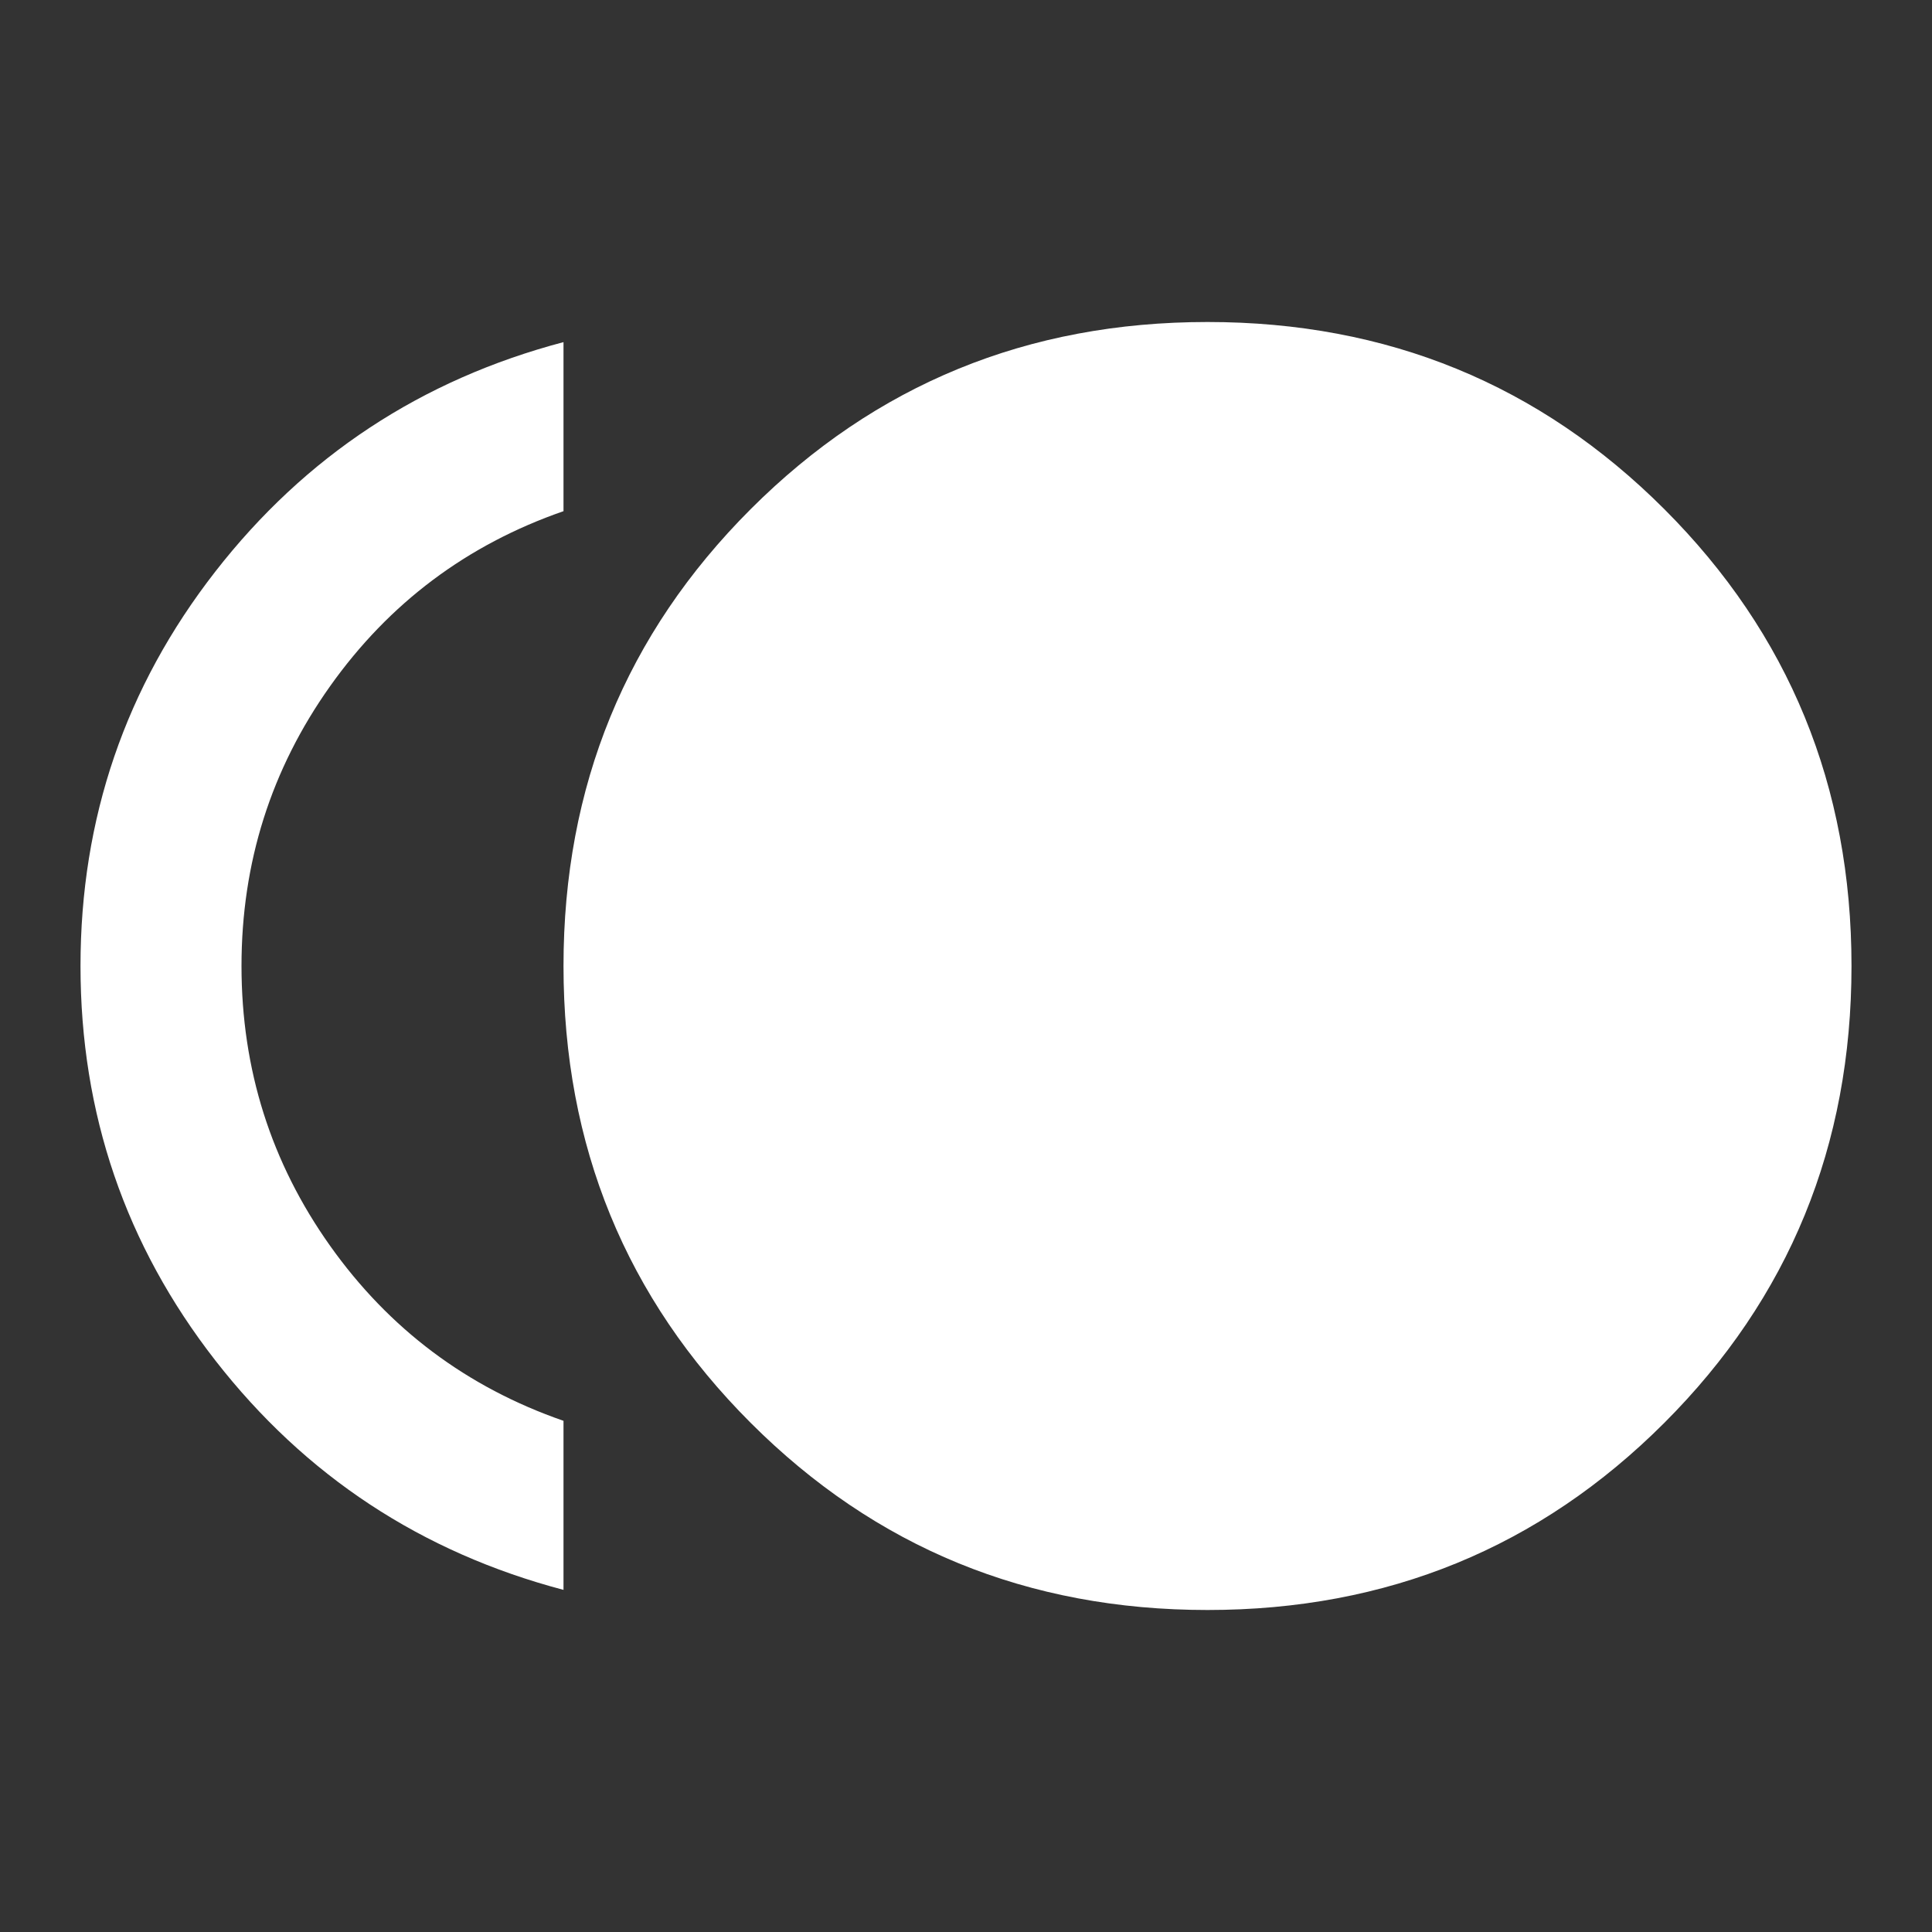 <svg width="48" height="48" viewBox="0 0 48 48" fill="none" xmlns="http://www.w3.org/2000/svg">
<rect x="0" y="0" width="48" height="48" fill="#333333" stroke="none"/>
<mask id="mask0_1_7744" style="mask-type:alpha" maskUnits="userSpaceOnUse" x="0" y="0" width="48" height="48">
<rect width="48" height="48" fill="#D9D9D9"/>
</mask>
<g mask="url(#mask0_1_7744)">
<path d="M30 40C25.533 40 21.75 38.45 18.65 35.35C15.55 32.25 14 28.467 14 24C14 19.533 15.55 15.75 18.65 12.65C21.75 9.55 25.533 8 30 8C34.467 8 38.25 9.55 41.35 12.65C44.45 15.75 46 19.533 46 24C46 28.467 44.45 32.25 41.35 35.35C38.25 38.45 34.467 40 30 40ZM14 39.5C10.467 38.567 7.583 36.667 5.35 33.8C3.117 30.933 2 27.667 2 24C2 20.333 3.117 17.067 5.35 14.2C7.583 11.333 10.467 9.433 14 8.5V12.7C11.6 13.533 9.667 14.983 8.2 17.05C6.733 19.117 6 21.433 6 24C6 26.567 6.733 28.883 8.2 30.95C9.667 33.017 11.6 34.467 14 35.3V39.5Z" fill="white"/>
</g>
</svg>
